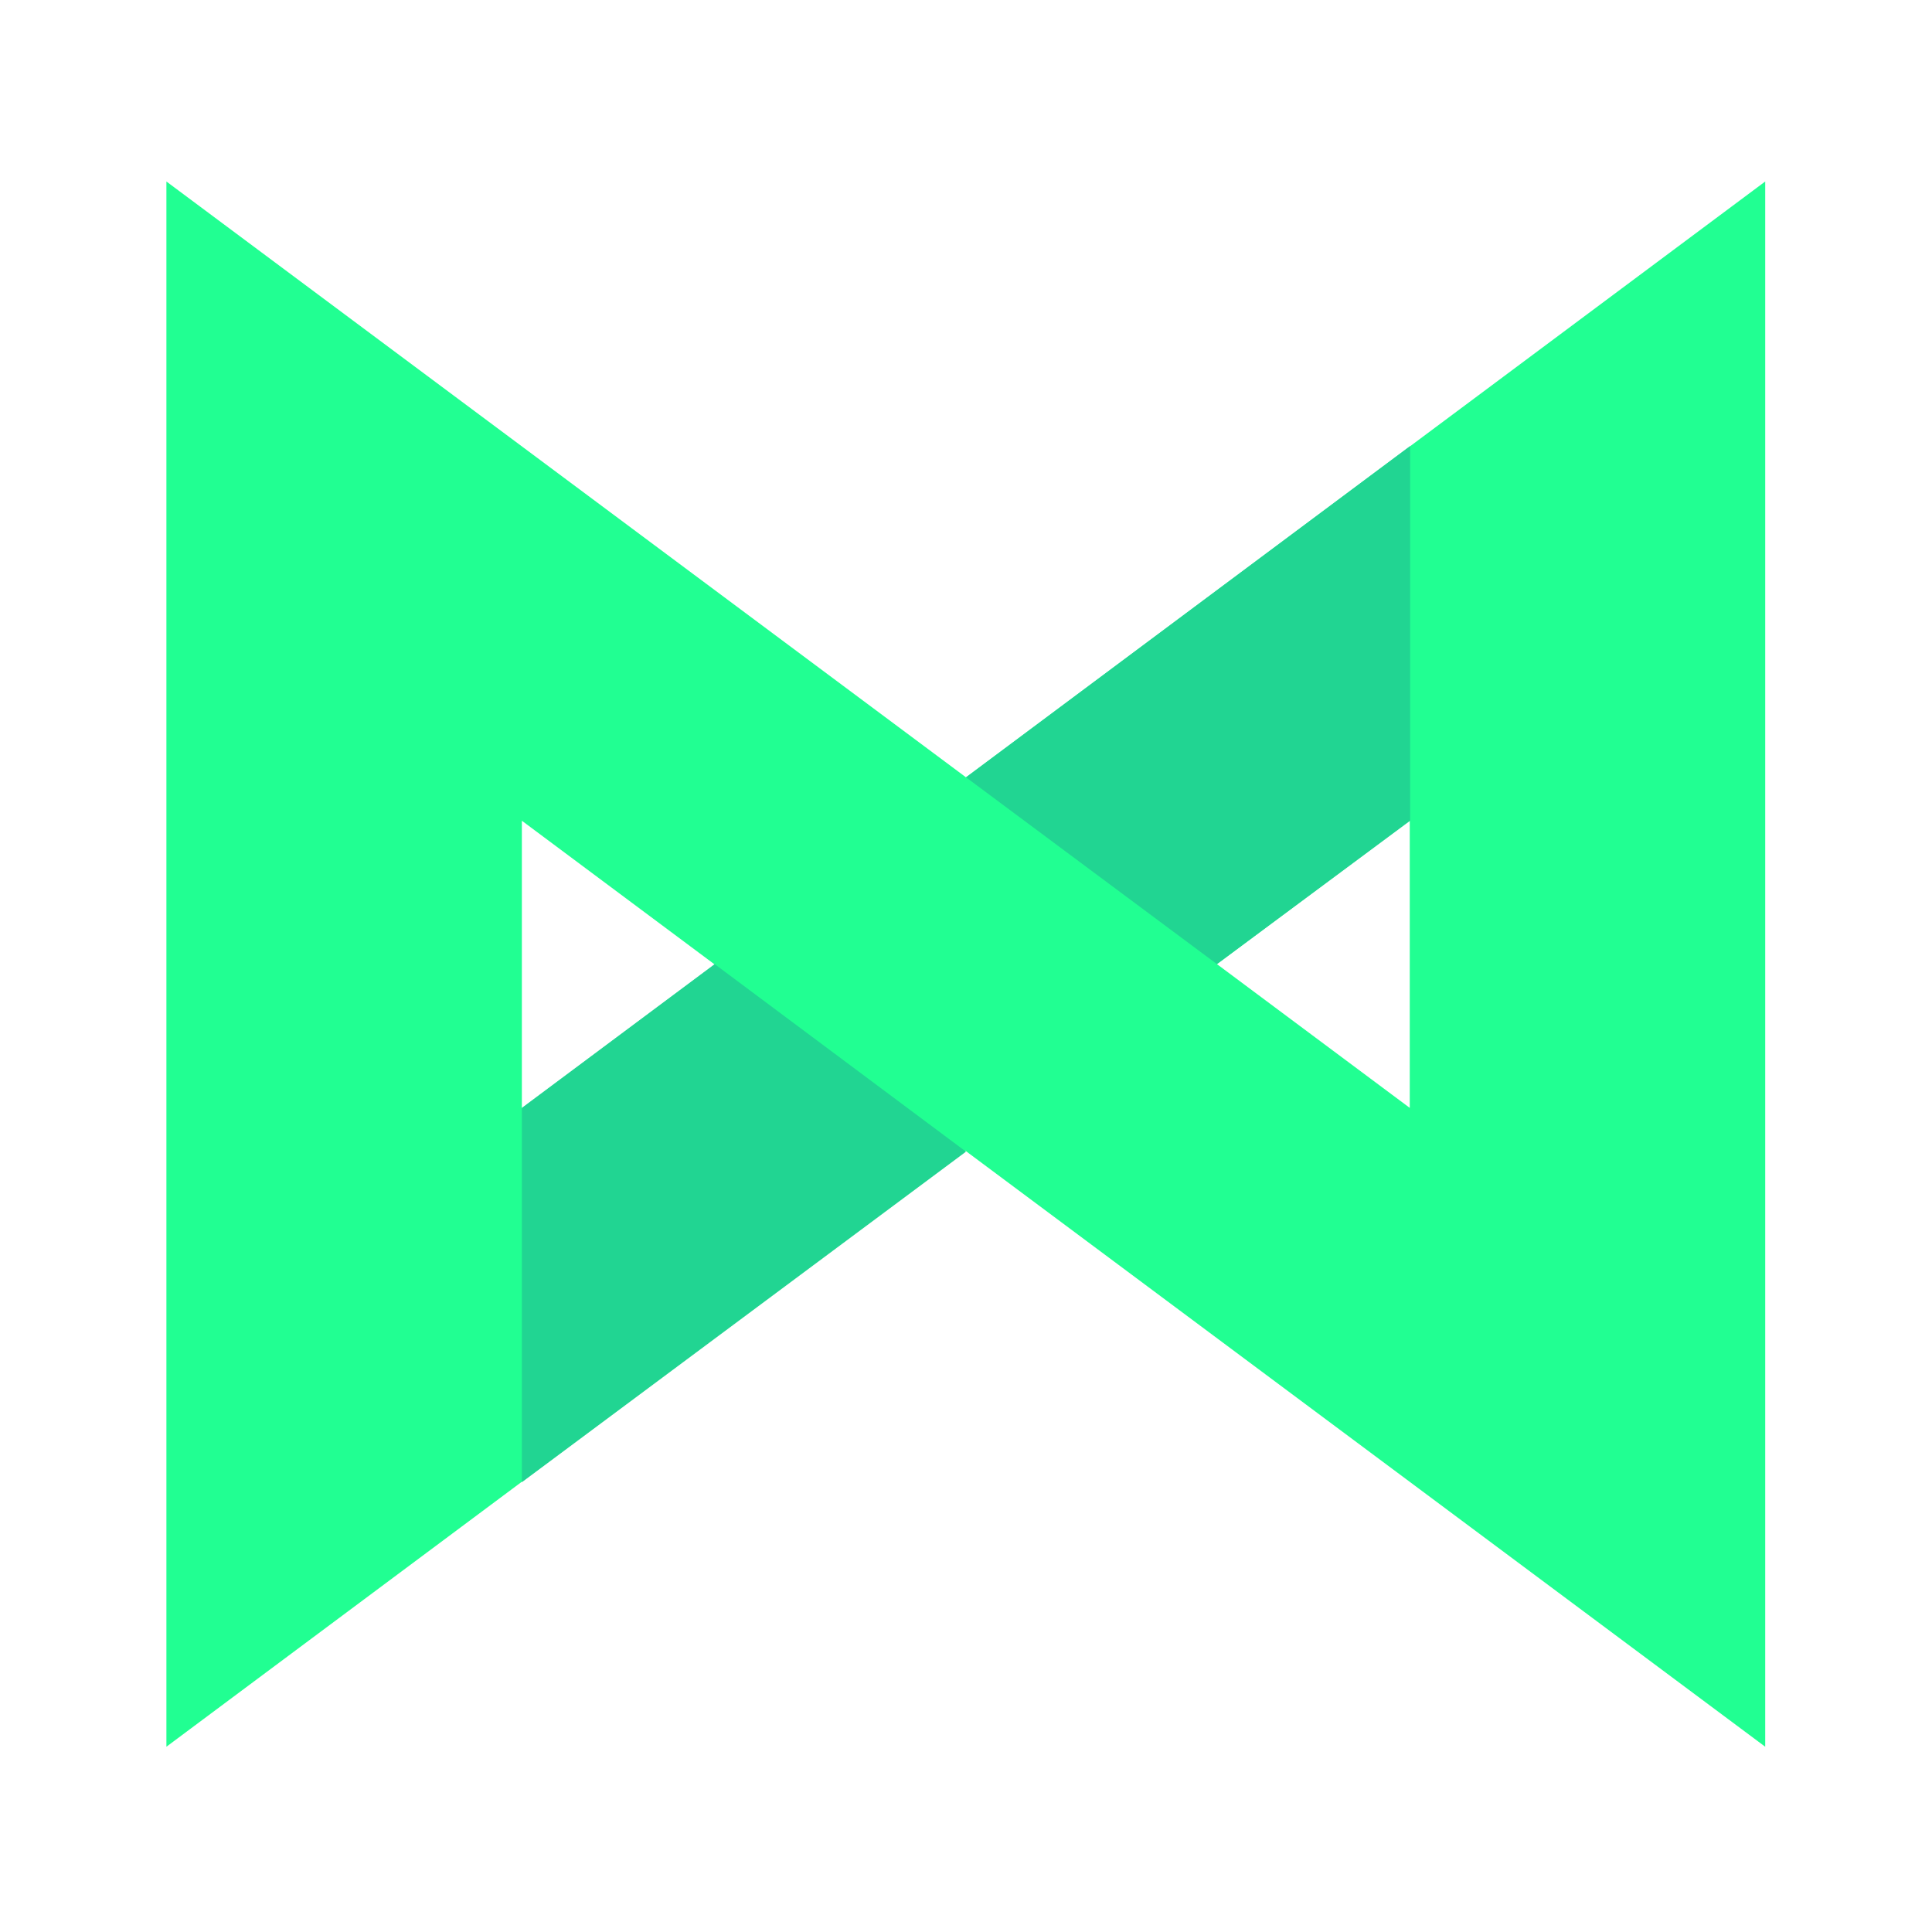 <?xml version="1.0" encoding="UTF-8"?>
<svg id="Camada_1" xmlns="http://www.w3.org/2000/svg" version="1.1" viewBox="0 0 512 512">
  <!-- Generator: Adobe Illustrator 29.7.1, SVG Export Plug-In . SVG Version: 2.1.1 Build 8)  -->
  <defs>
    <style>
      .st0 {
        fill: #21ff92;
      }

      .st1 {
        fill: #21d592;
      }
    </style>
  </defs>
  <path class="st0" d="M467.8,462.9l-211.9-157.9L44.1,462.9V48.1l211.9,157.9L467.8,48.1v414.9ZM322.5,255.5l51.1,38.1v-76.2l-51.1,38.1h0ZM138.3,217.5v76.2l51.1-38.1-51.1-38.1h0Z"/>
  <polygon class="st1" points="373.7 217.5 373.7 118.2 256 206 322.5 255.5 373.7 217.5"/>
  <polygon class="st1" points="138.3 293.6 138.3 392.8 256 305.2 189.4 255.5 138.3 293.6"/>
</svg>